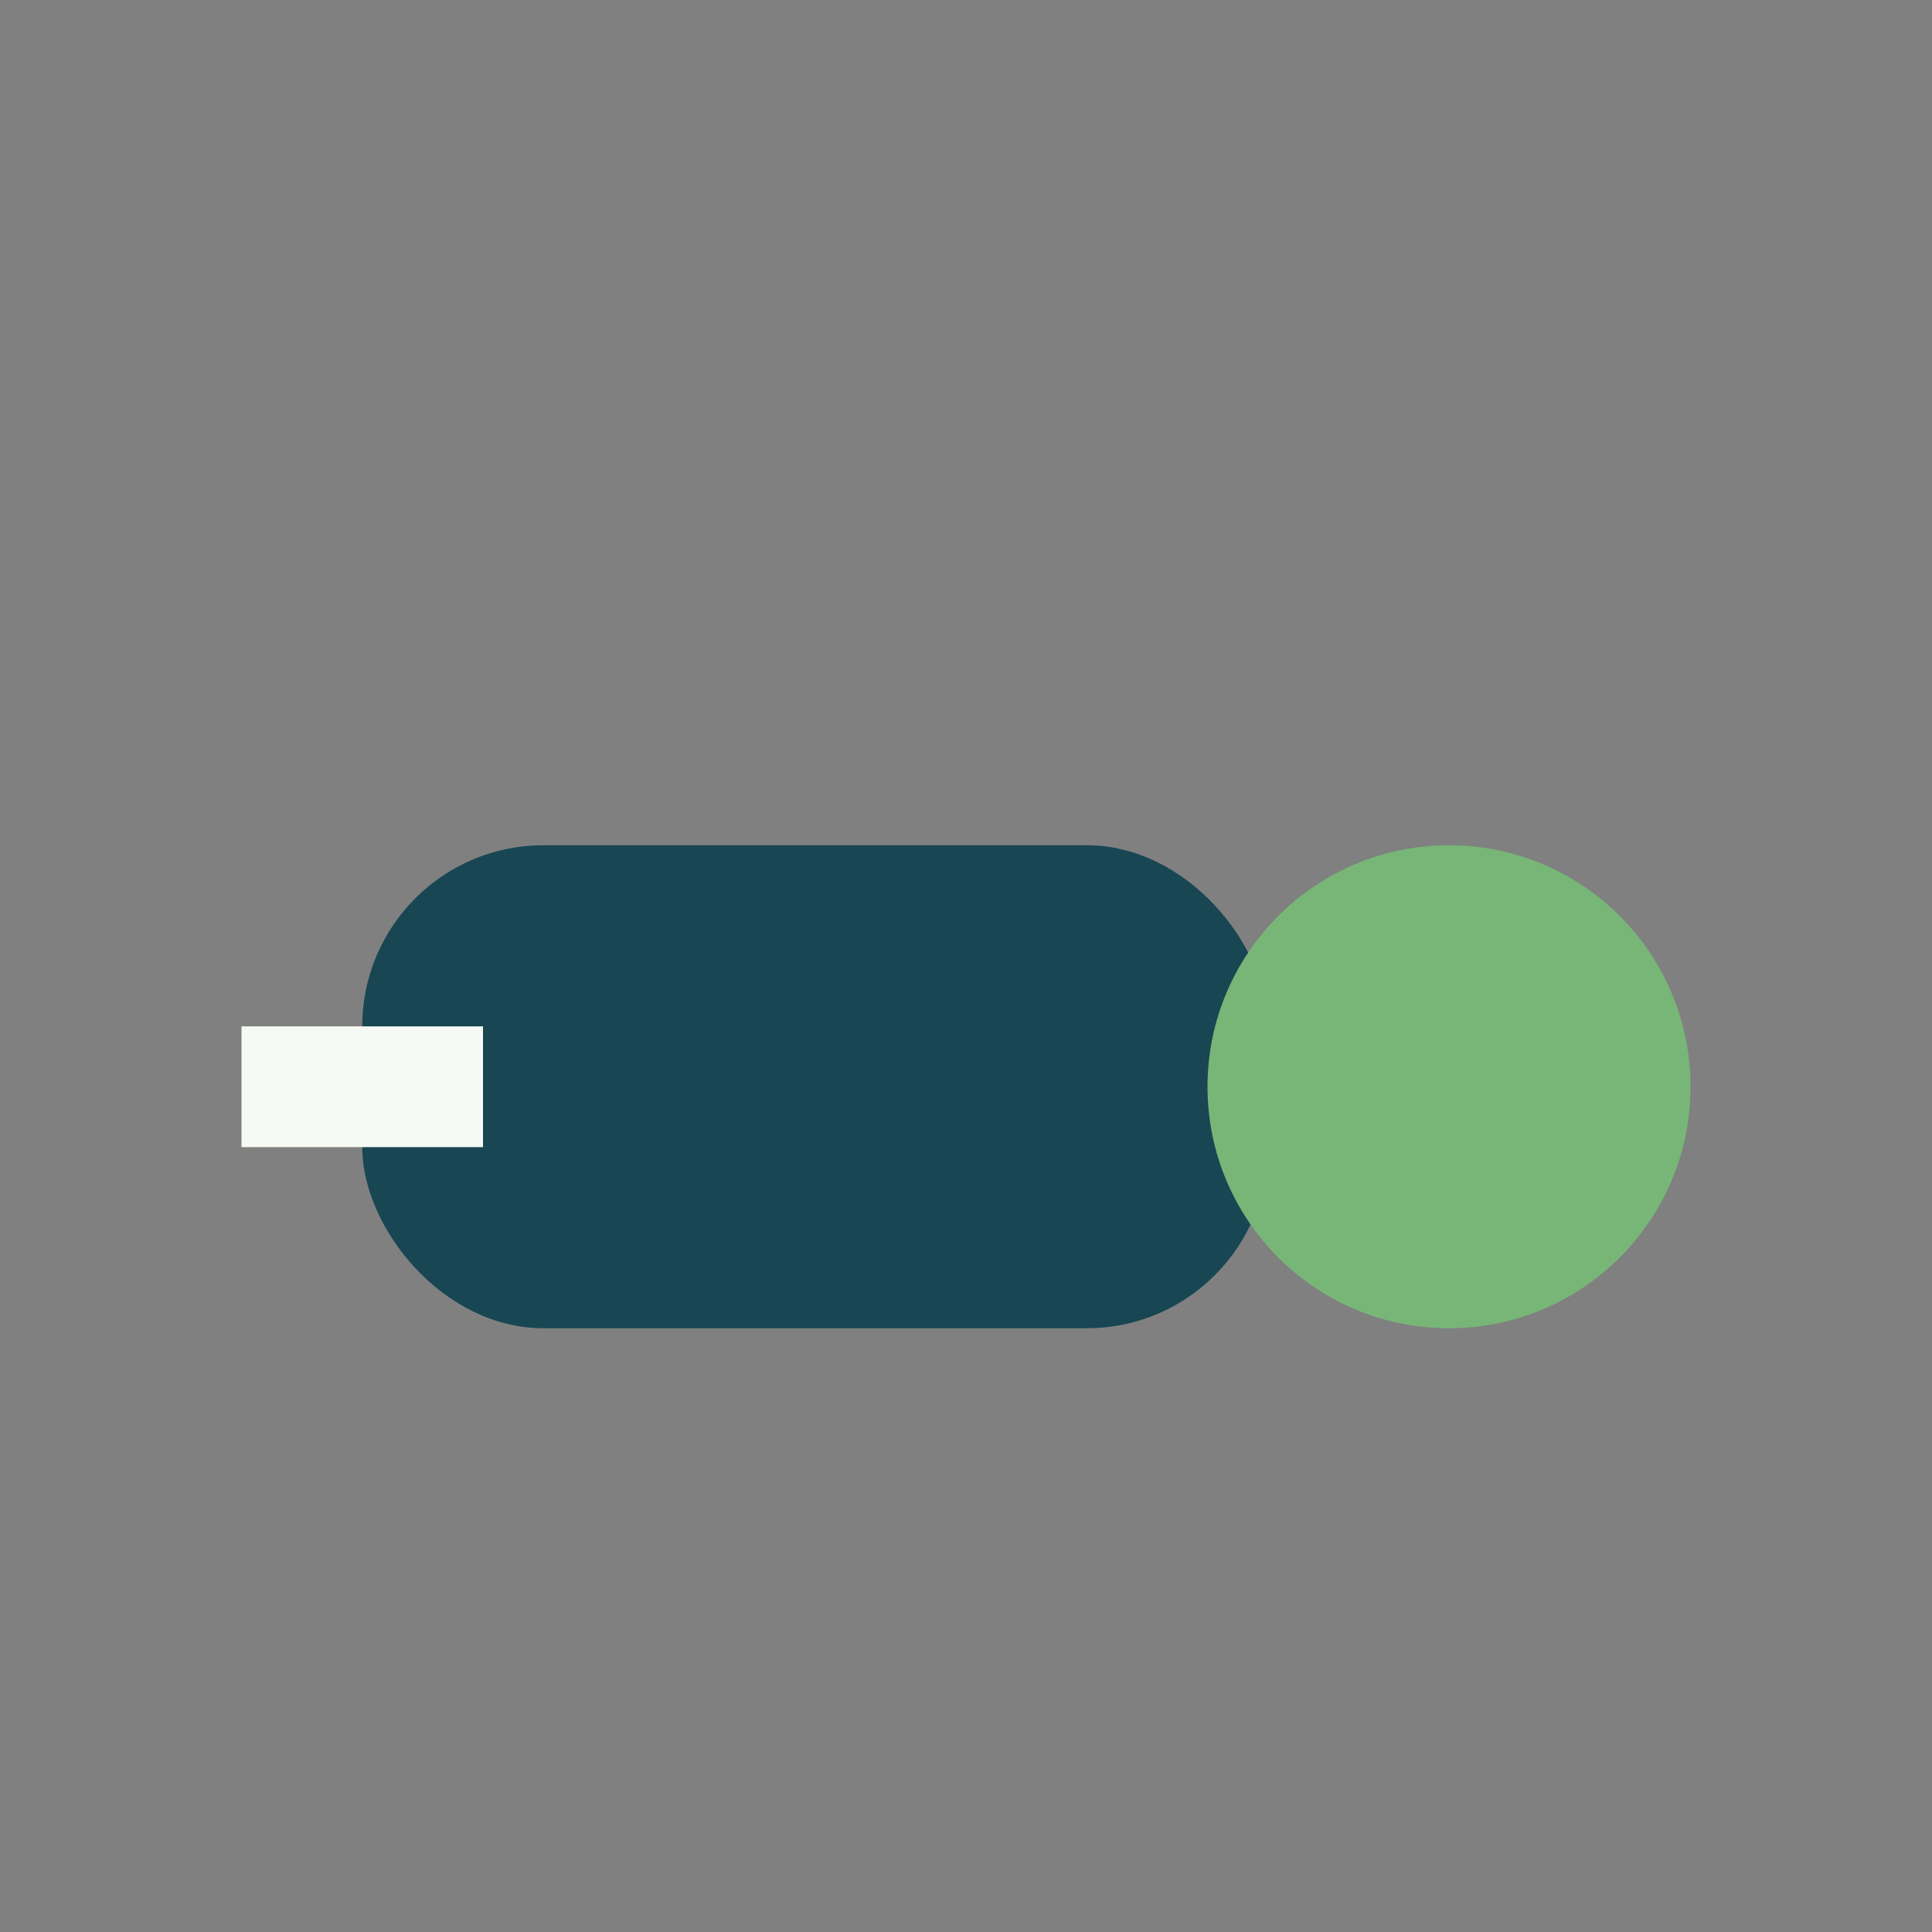 <?xml version="1.0" encoding="UTF-8"?>
<svg xmlns="http://www.w3.org/2000/svg" width="32" height="32" viewBox="0 0 32 32"><rect x="0" y="0" width="32" height="32" fill="#808080" stroke="none"/><rect x="6" y="14" width="15" height="8" rx="3" fill="#184653"/><circle cx="24" cy="18" r="4" fill="#77B677"/><path d="M8 18h-4" stroke="#F6FAF5" stroke-width="2"/></svg>